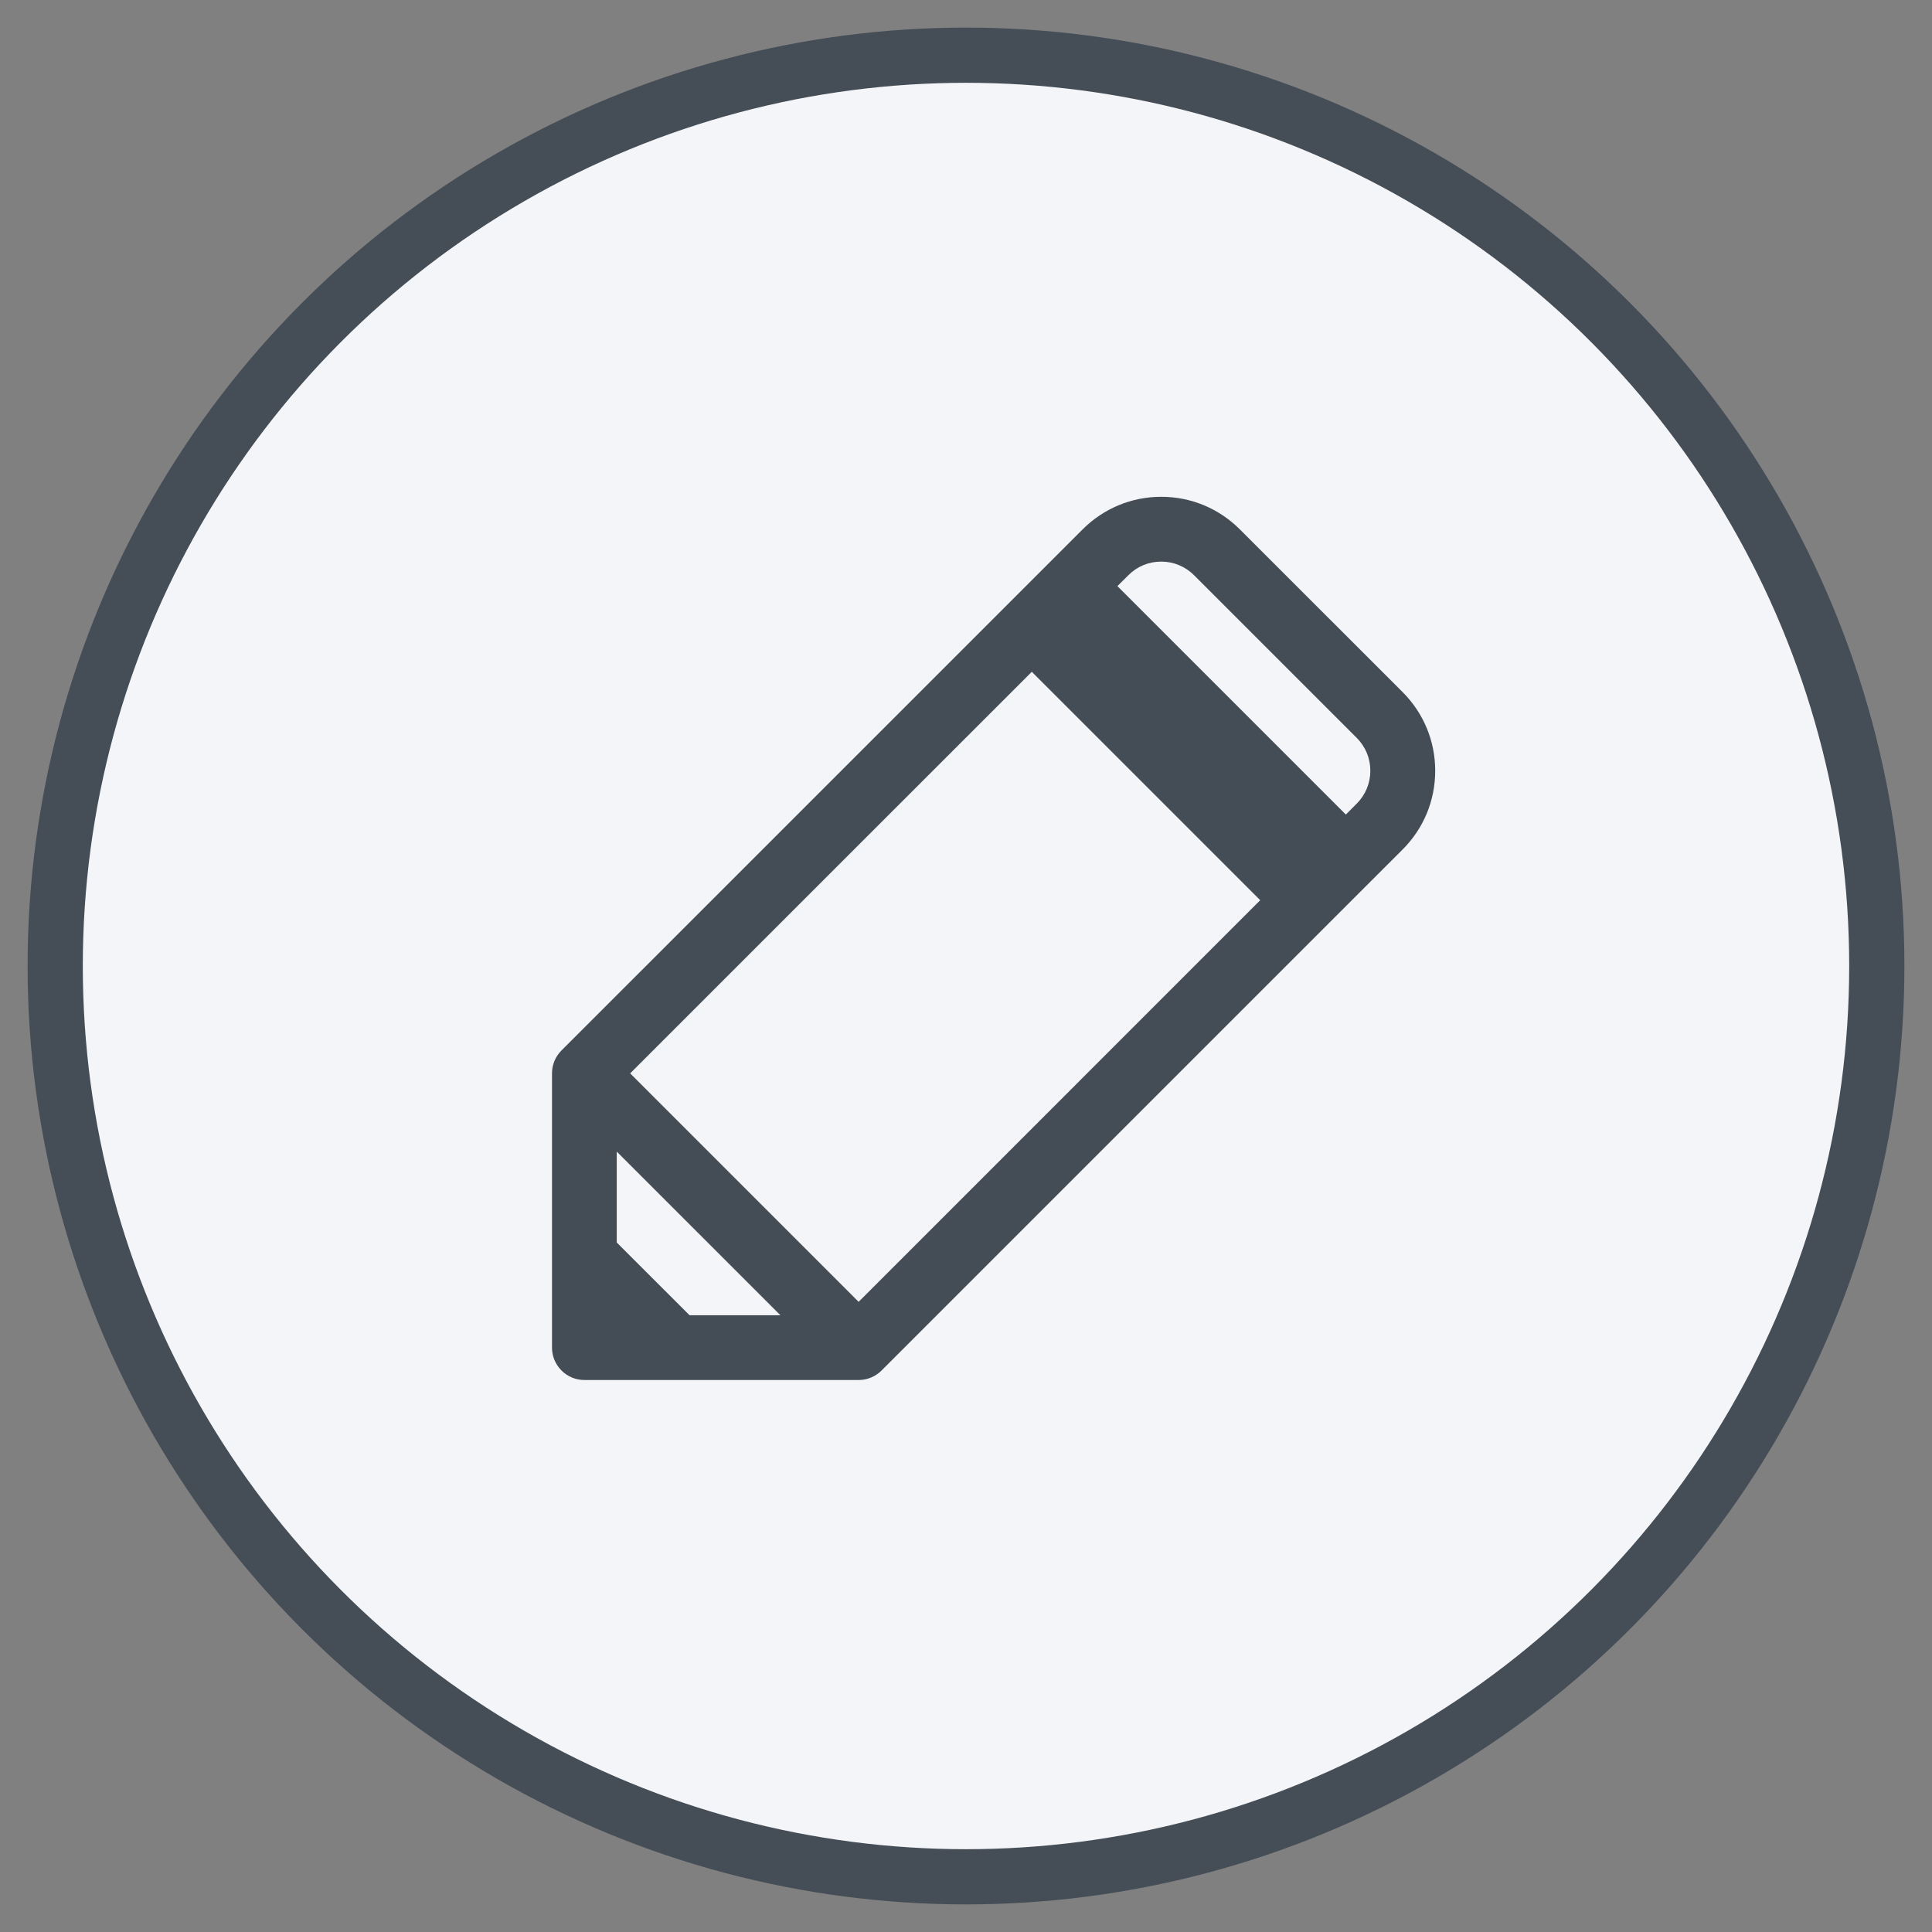 <svg width="35" height="35" viewBox="0 0 35 35" fill="none" xmlns="http://www.w3.org/2000/svg">
<rect x="0" y="0" width="35" height="35" fill="#808080" stroke="none"/>
<circle cx="17.5" cy="17.5" r="16.5" fill="#F4F5F9" stroke="#454D56" strokeWidth="2"/>
<path d="M26 13.963C26 13.424 25.79 12.919 25.41 12.538L22.462 9.591C22.081 9.21 21.575 9 21.037 9C20.499 9 19.993 9.21 19.612 9.591L18.279 10.924C18.279 10.924 18.278 10.925 18.277 10.926L10.172 19.03C10.061 19.141 10 19.288 10 19.445V24.414C10 24.57 10.062 24.717 10.172 24.828C10.283 24.939 10.43 25 10.586 25H15.555C15.712 25 15.859 24.939 15.97 24.828L24.075 16.723L25.41 15.389C25.791 15.008 26 14.502 26 13.964V13.963ZM15.555 23.584L11.416 19.445L12.128 18.733L18.692 12.17L22.83 16.308L15.555 23.584ZM14.139 23.827H12.492L11.173 22.509V20.862L14.139 23.828V23.827ZM24.382 14.757L20.243 10.618L20.441 10.421C20.6 10.261 20.811 10.174 21.036 10.174C21.261 10.174 21.473 10.262 21.632 10.421L24.578 13.367C24.738 13.527 24.825 13.738 24.825 13.963C24.825 14.188 24.737 14.4 24.578 14.559L24.381 14.757H24.382Z" fill="#444C55"/>
</svg>
